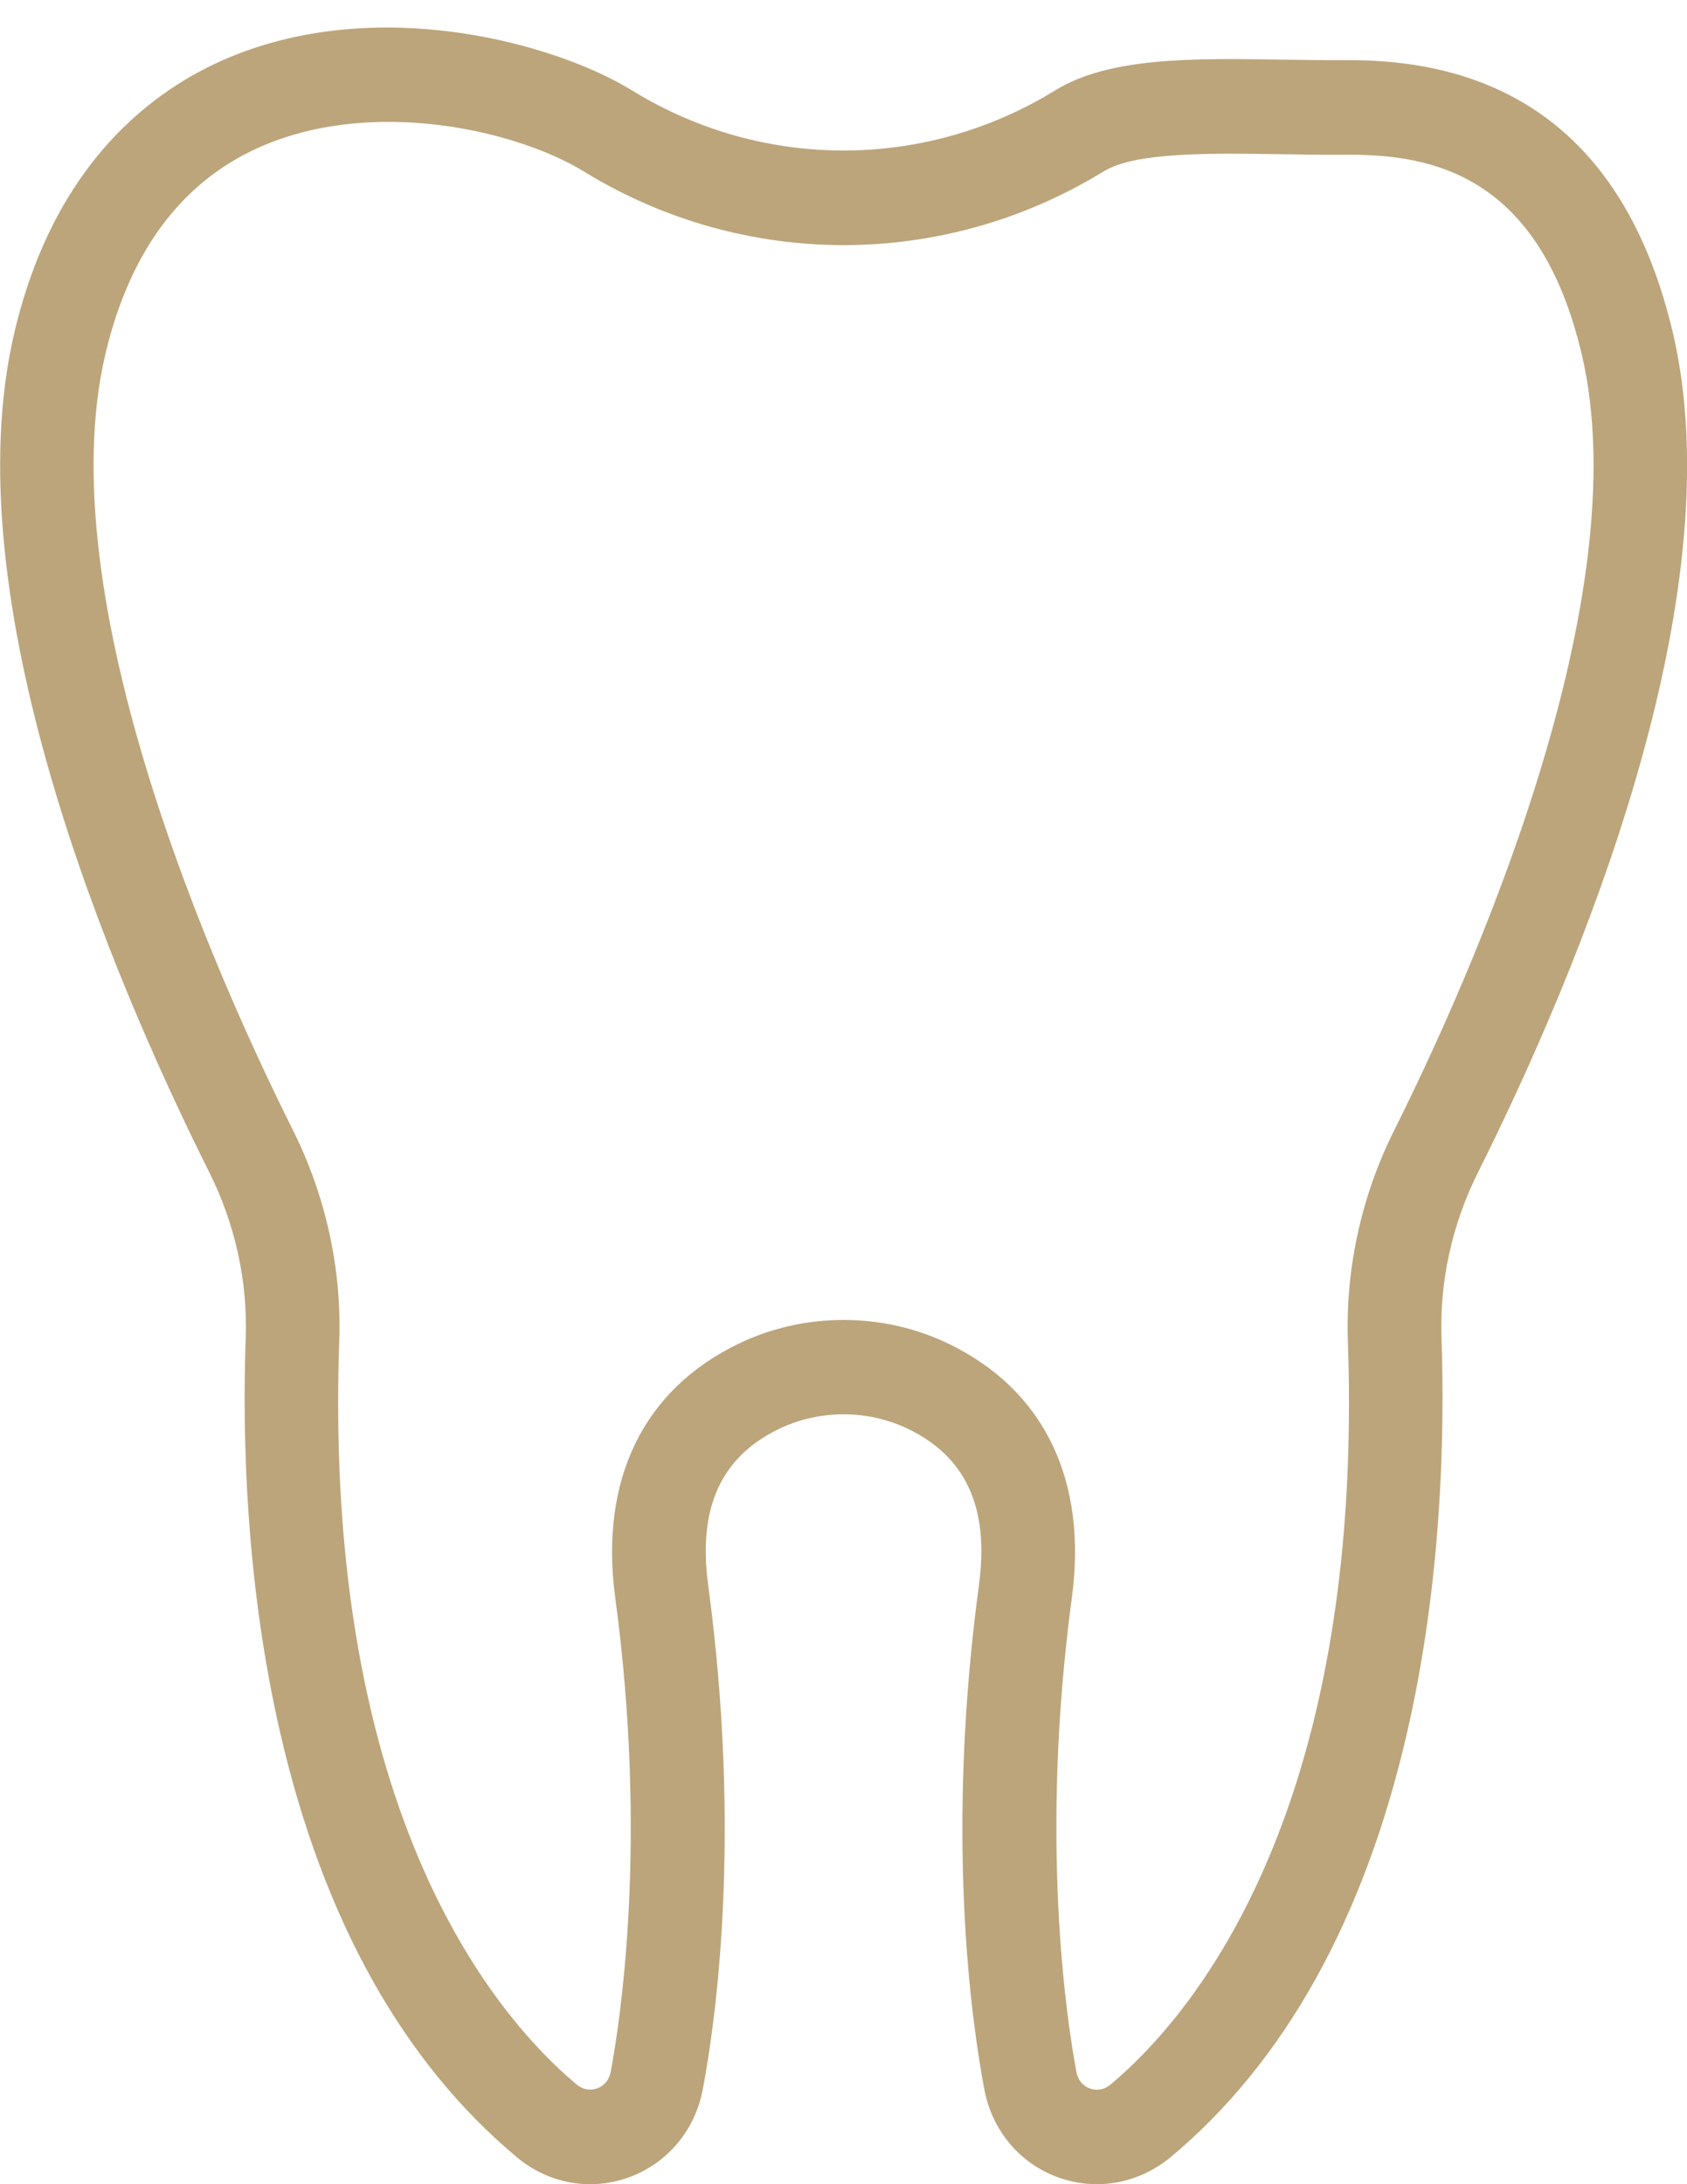 <svg width="51" height="66" viewBox="0 0 51 66" fill="none" xmlns="http://www.w3.org/2000/svg">
<path d="M33.161 66C32.769 66 32.373 65.933 31.986 65.792C30.824 65.371 29.992 64.378 29.757 63.133C29.368 61.076 28.573 55.476 29.596 47.886C29.909 45.565 29.206 44.023 27.452 43.177C26.23 42.589 24.774 42.589 23.551 43.177C21.797 44.023 21.094 45.562 21.408 47.886C22.43 55.476 21.636 61.08 21.246 63.133C21.012 64.375 20.176 65.368 19.014 65.792C17.852 66.214 16.582 65.987 15.623 65.183C12.178 62.306 9.772 57.995 8.473 52.369C7.422 47.816 7.324 43.362 7.428 40.424C7.489 38.716 7.109 36.992 6.333 35.437C3.312 29.392 -1.472 18.051 0.444 10.008C1.656 4.912 4.633 2.699 6.916 1.741C11.494 -0.178 16.82 1.326 19.099 2.728L19.179 2.776C23.076 5.139 27.924 5.139 31.825 2.776L31.904 2.728C33.547 1.719 36.077 1.761 38.756 1.802C39.392 1.812 40.054 1.821 40.691 1.818C40.729 1.818 40.767 1.818 40.805 1.818C45.985 1.818 49.268 4.577 50.563 10.014C52.479 18.058 47.695 29.399 44.674 35.443C43.898 36.998 43.518 38.722 43.578 40.431C43.68 43.368 43.582 47.822 42.533 52.376C41.235 57.998 38.832 62.312 35.384 65.189C34.735 65.719 33.956 66 33.161 66ZM11.741 3.683C10.481 3.683 9.189 3.884 7.998 4.382C5.56 5.404 3.942 7.524 3.192 10.675C1.425 18.099 6.564 29.568 8.856 34.15C9.848 36.133 10.332 38.336 10.256 40.523C9.753 54.968 15.104 61.041 17.428 62.983C17.681 63.193 17.928 63.149 18.055 63.104C18.181 63.059 18.4 62.931 18.463 62.599C18.745 61.102 19.593 55.645 18.599 48.273C18.121 44.716 19.445 41.992 22.329 40.603C24.314 39.645 26.689 39.645 28.674 40.603C31.556 41.992 32.883 44.716 32.404 48.273C31.413 55.648 32.259 61.105 32.541 62.603C32.604 62.935 32.822 63.062 32.949 63.107C33.076 63.152 33.323 63.197 33.576 62.986C35.9 61.044 41.251 54.975 40.748 40.53C40.672 38.342 41.156 36.139 42.147 34.157C44.44 29.571 49.579 18.105 47.812 10.682C46.536 5.318 43.344 4.66 40.716 4.676C40.048 4.682 39.37 4.669 38.718 4.66C36.66 4.628 34.326 4.59 33.38 5.171L33.288 5.225C28.488 8.134 22.522 8.134 17.722 5.225L17.637 5.174C16.364 4.392 14.106 3.683 11.741 3.683Z" fill="#BCA57B"/>
</svg>
